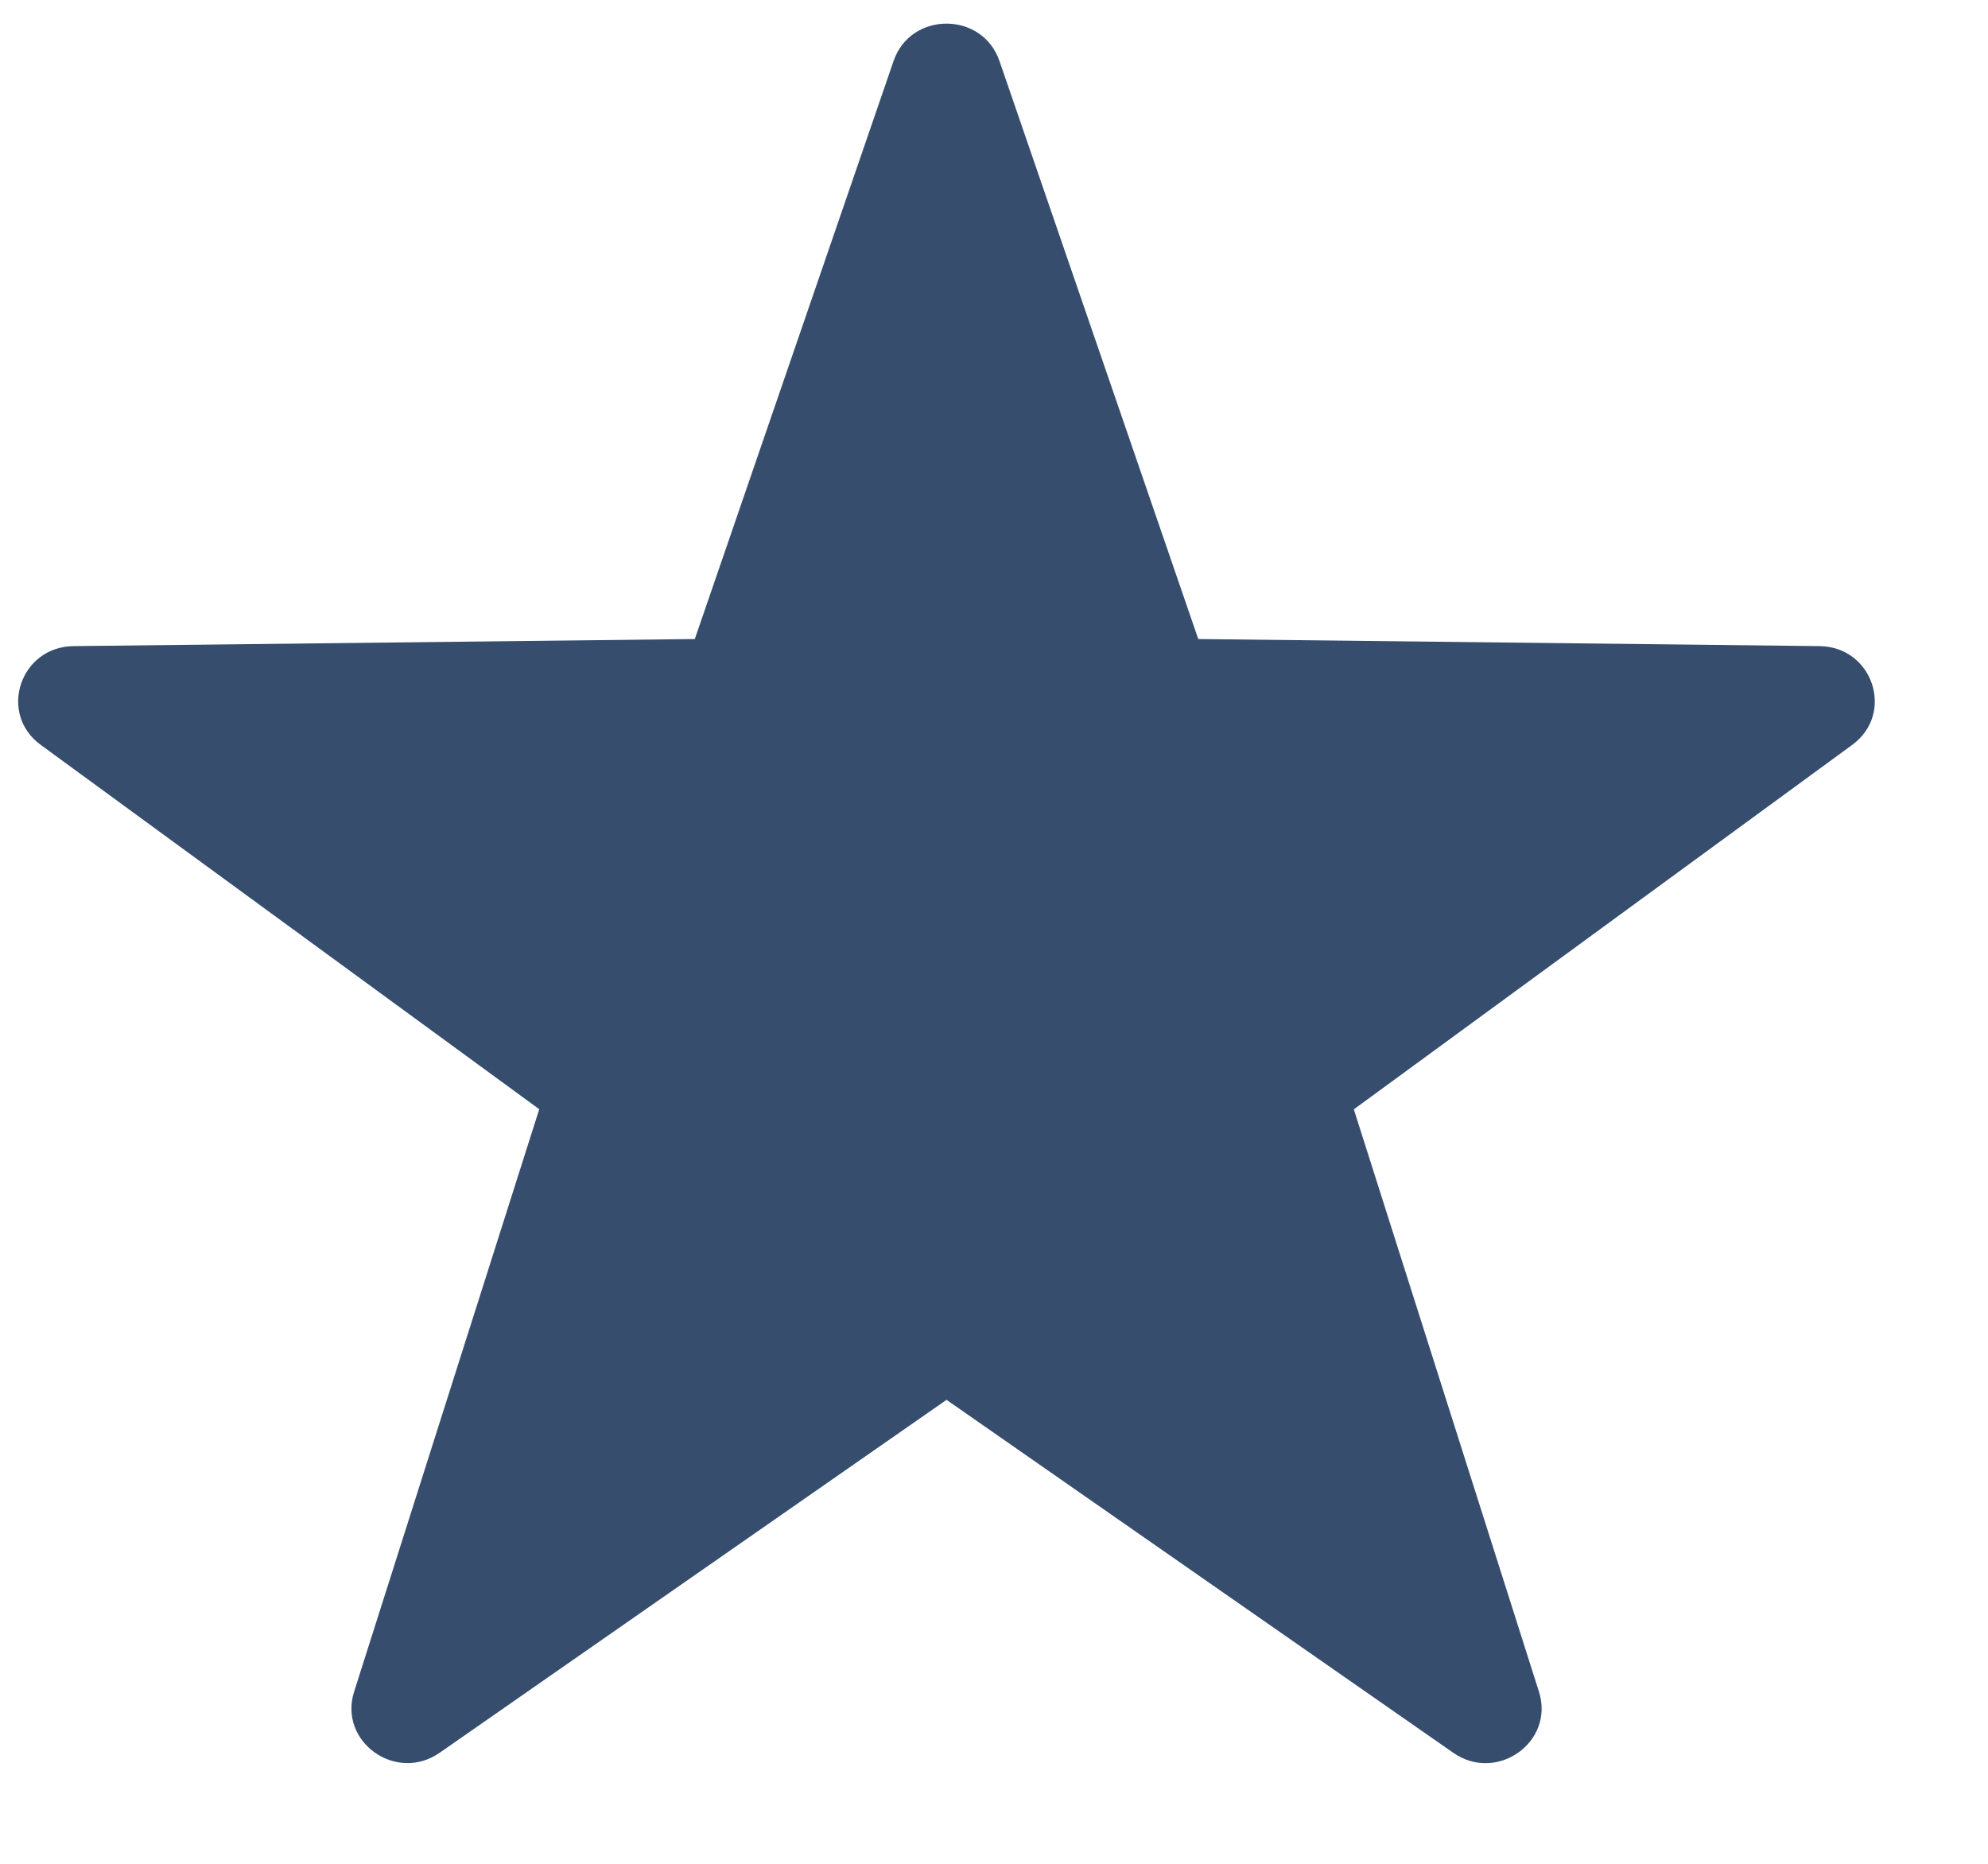 <svg width="16" height="15" viewBox="0 0 16 15" fill="none" xmlns="http://www.w3.org/2000/svg">
<path fill-rule="evenodd" clip-rule="evenodd" d="M8.044 0.491L9.644 5.143L14.644 5.2C15.074 5.205 15.252 5.743 14.907 5.995L10.896 8.928L12.386 13.615C12.514 14.019 12.048 14.351 11.697 14.107L7.618 11.266L3.539 14.106C3.188 14.351 2.722 14.018 2.85 13.615L4.34 8.927L0.328 5.995C-0.017 5.743 0.161 5.205 0.592 5.2L5.592 5.143L7.192 0.49C7.33 0.09 7.906 0.09 8.044 0.491Z" fill="#364D6E"/>
</svg>
